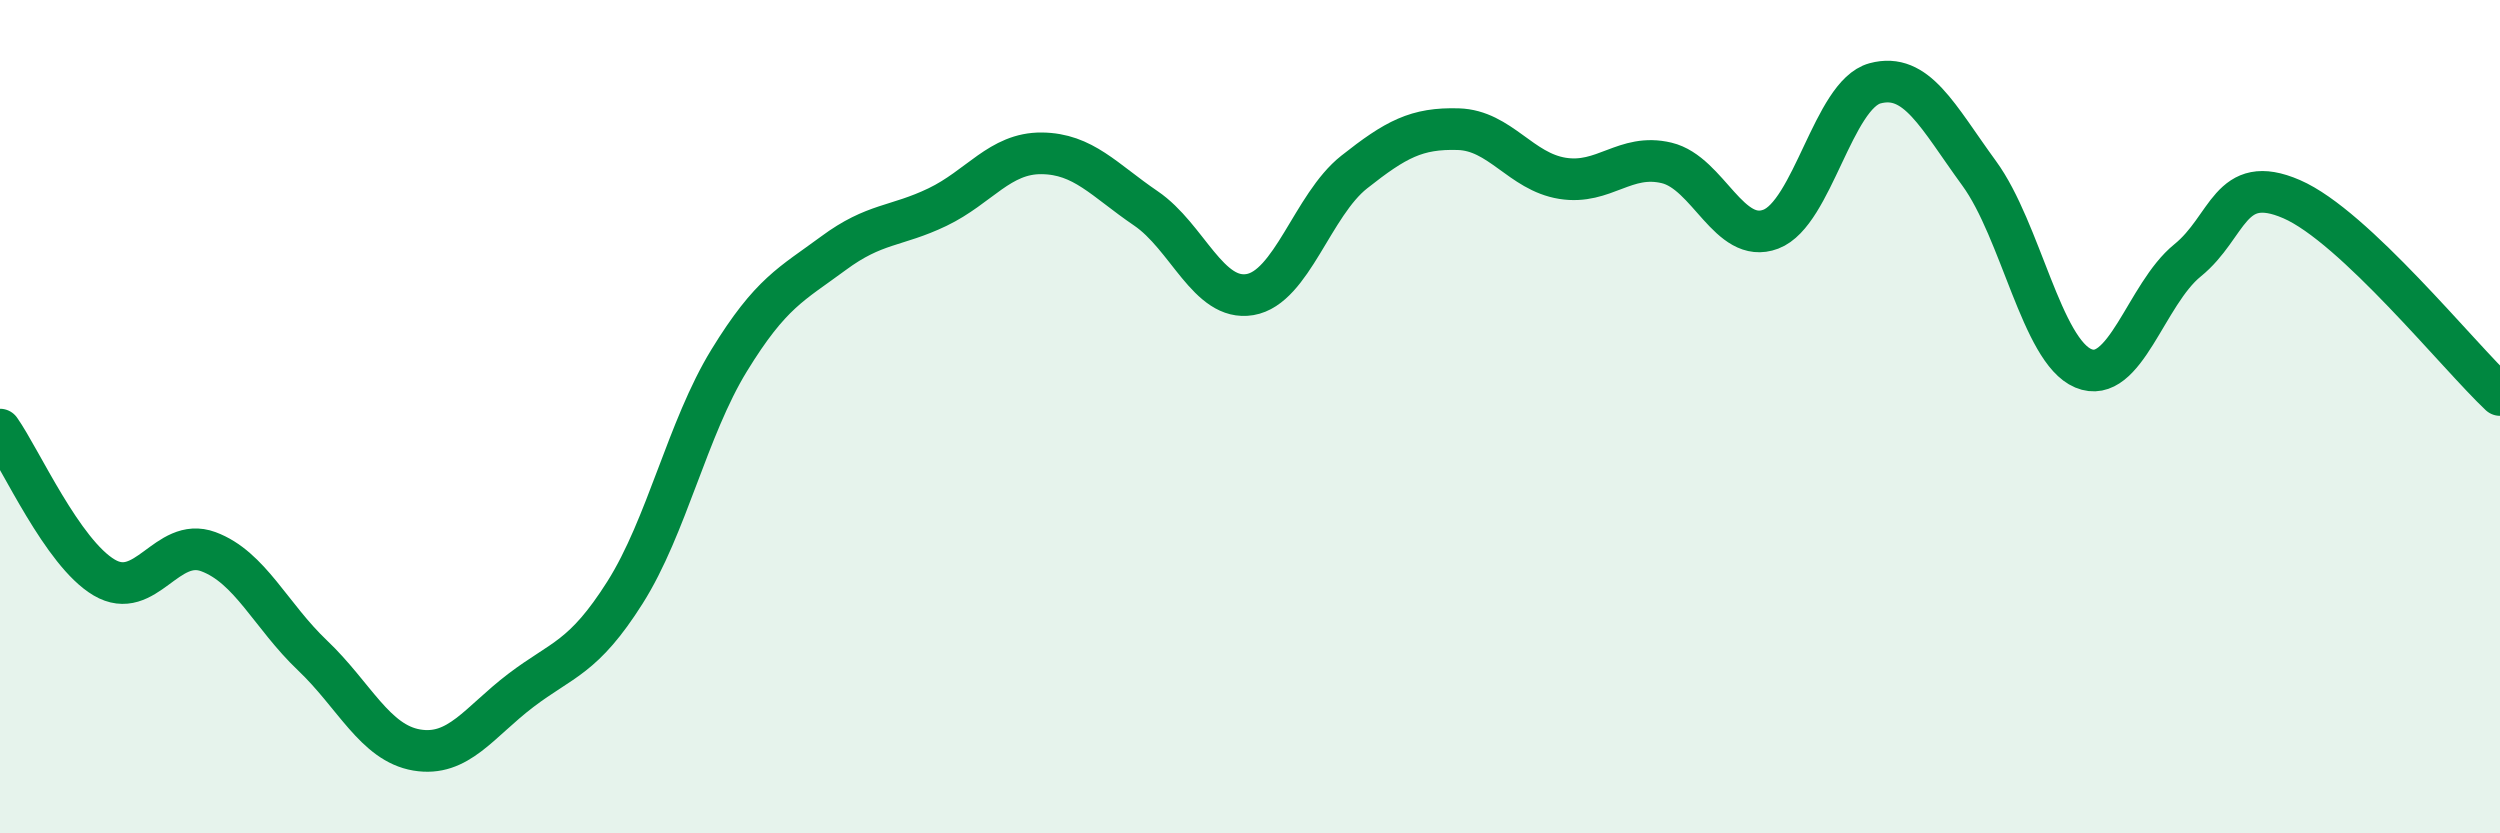 
    <svg width="60" height="20" viewBox="0 0 60 20" xmlns="http://www.w3.org/2000/svg">
      <path
        d="M 0,10.31 C 0.5,11.02 1.5,13.27 2.5,13.86 C 3.5,14.45 4,12.87 5,13.24 C 6,13.61 6.5,14.78 7.5,15.73 C 8.5,16.68 9,17.83 10,18 C 11,18.17 11.5,17.33 12.5,16.57 C 13.5,15.81 14,15.8 15,14.22 C 16,12.64 16.5,10.28 17.5,8.65 C 18.5,7.02 19,6.82 20,6.08 C 21,5.34 21.5,5.45 22.5,4.97 C 23.5,4.49 24,3.67 25,3.68 C 26,3.69 26.5,4.32 27.5,5 C 28.5,5.68 29,7.24 30,7.07 C 31,6.9 31.5,4.92 32.5,4.13 C 33.5,3.34 34,3.07 35,3.1 C 36,3.13 36.5,4.12 37.5,4.28 C 38.5,4.44 39,3.67 40,3.91 C 41,4.15 41.5,5.88 42.5,5.5 C 43.5,5.12 44,2.27 45,2 C 46,1.73 46.5,2.79 47.5,4.16 C 48.5,5.53 49,8.42 50,8.84 C 51,9.26 51.5,7.06 52.5,6.25 C 53.5,5.44 53.5,4.13 55,4.78 C 56.5,5.43 59,8.54 60,9.48L60 20L0 20Z"
        fill="#008740"
        opacity="0.1"
        stroke-linecap="round"
        stroke-linejoin="round"
      />
      <path
        d="M 0,10.31 C 0.5,11.02 1.5,13.27 2.5,13.86 C 3.5,14.45 4,12.87 5,13.24 C 6,13.61 6.5,14.78 7.5,15.73 C 8.5,16.68 9,17.83 10,18 C 11,18.17 11.5,17.33 12.5,16.57 C 13.5,15.81 14,15.8 15,14.22 C 16,12.64 16.5,10.28 17.5,8.65 C 18.5,7.02 19,6.82 20,6.08 C 21,5.34 21.5,5.45 22.5,4.97 C 23.5,4.49 24,3.67 25,3.68 C 26,3.69 26.5,4.32 27.5,5 C 28.5,5.68 29,7.24 30,7.07 C 31,6.9 31.5,4.92 32.5,4.13 C 33.5,3.34 34,3.07 35,3.1 C 36,3.13 36.5,4.12 37.5,4.28 C 38.5,4.44 39,3.67 40,3.91 C 41,4.15 41.5,5.88 42.5,5.5 C 43.5,5.12 44,2.27 45,2 C 46,1.73 46.5,2.79 47.5,4.16 C 48.5,5.53 49,8.42 50,8.84 C 51,9.26 51.5,7.06 52.5,6.25 C 53.5,5.44 53.5,4.13 55,4.78 C 56.5,5.43 59,8.54 60,9.48"
        stroke="#008740"
        stroke-width="1"
        fill="none"
        stroke-linecap="round"
        stroke-linejoin="round"
      />
    </svg>
  